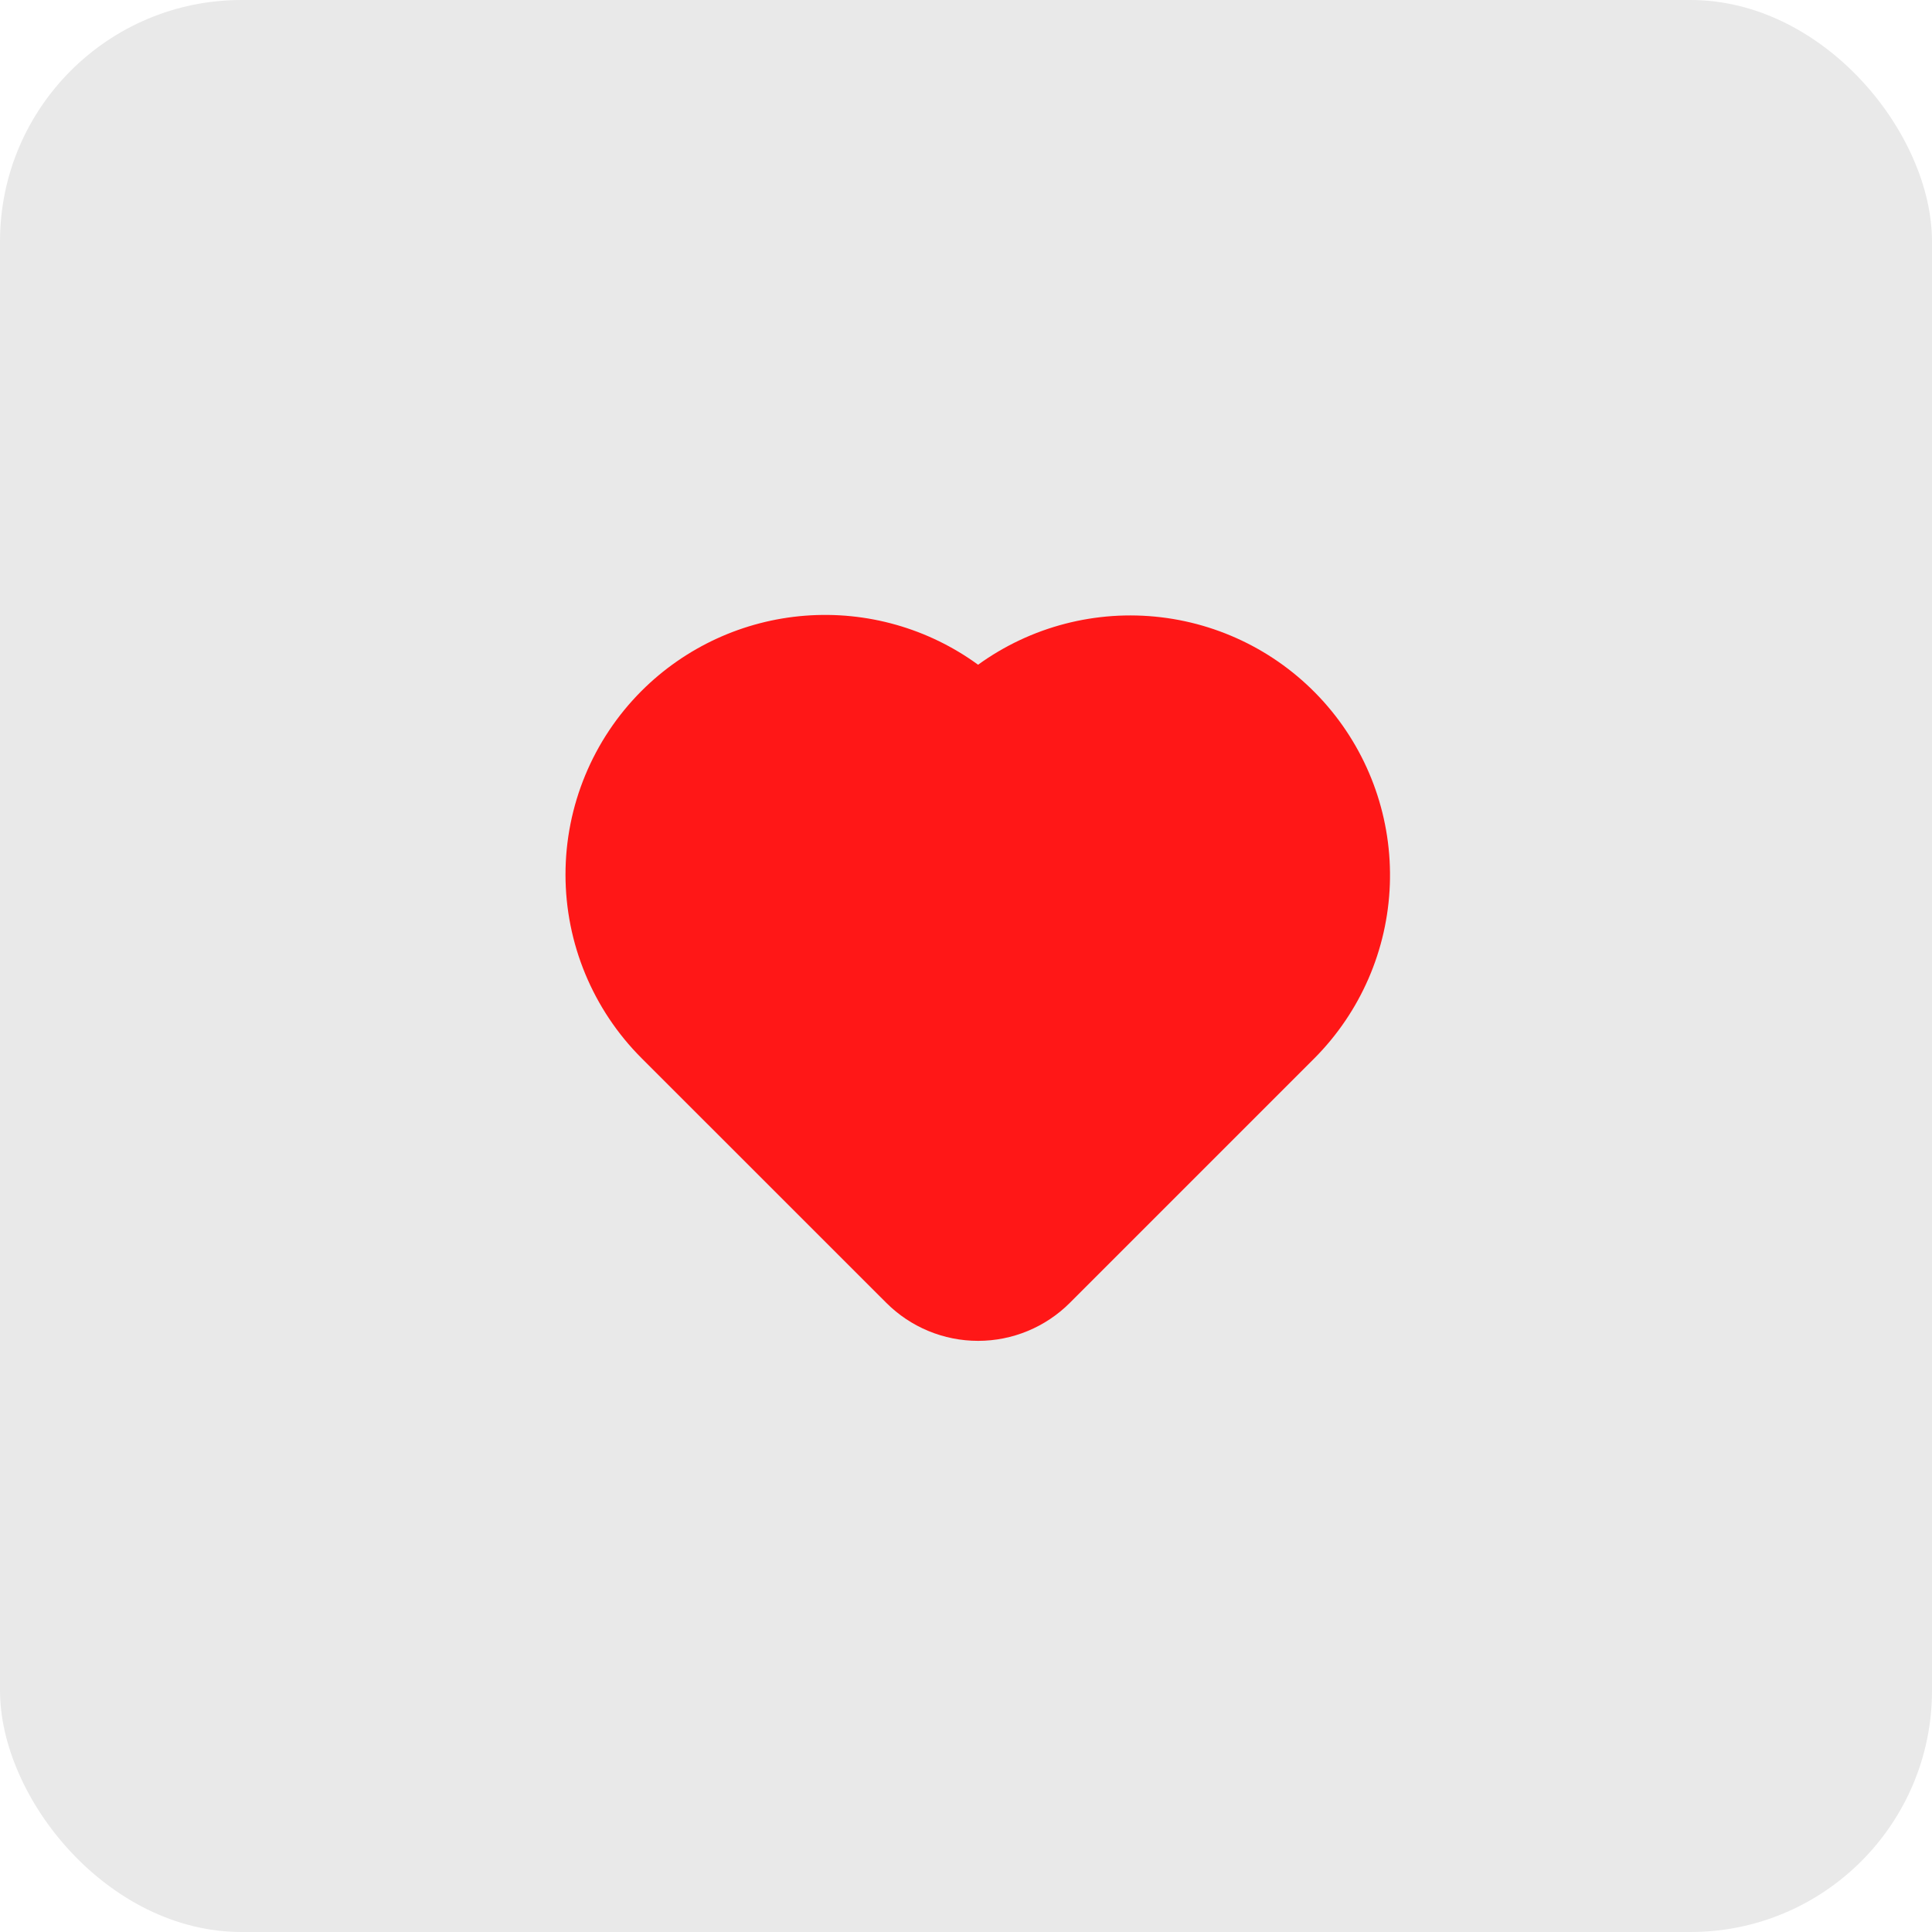 <svg width="80" height="80" viewBox="0 0 80 80" fill="none" xmlns="http://www.w3.org/2000/svg">
<rect width="80" height="80" rx="10" fill="#E9E9E9"/>
<path fill-rule="evenodd" clip-rule="evenodd" d="M26.564 28.61C28.377 26.799 30.777 25.694 33.332 25.495C35.887 25.296 38.429 26.015 40.5 27.525C42.688 25.942 45.392 25.24 48.073 25.559C50.755 25.878 53.219 27.194 54.974 29.246C56.73 31.298 57.65 33.936 57.55 36.635C57.45 39.334 56.338 41.896 54.435 43.813L44.3 53.948C43.292 54.956 41.925 55.522 40.5 55.522C39.075 55.522 37.708 54.956 36.7 53.948L26.564 43.815C24.549 41.799 23.416 39.064 23.416 36.214C23.416 33.362 24.549 30.627 26.564 28.61Z" fill="#FF1717"/>
</svg>
